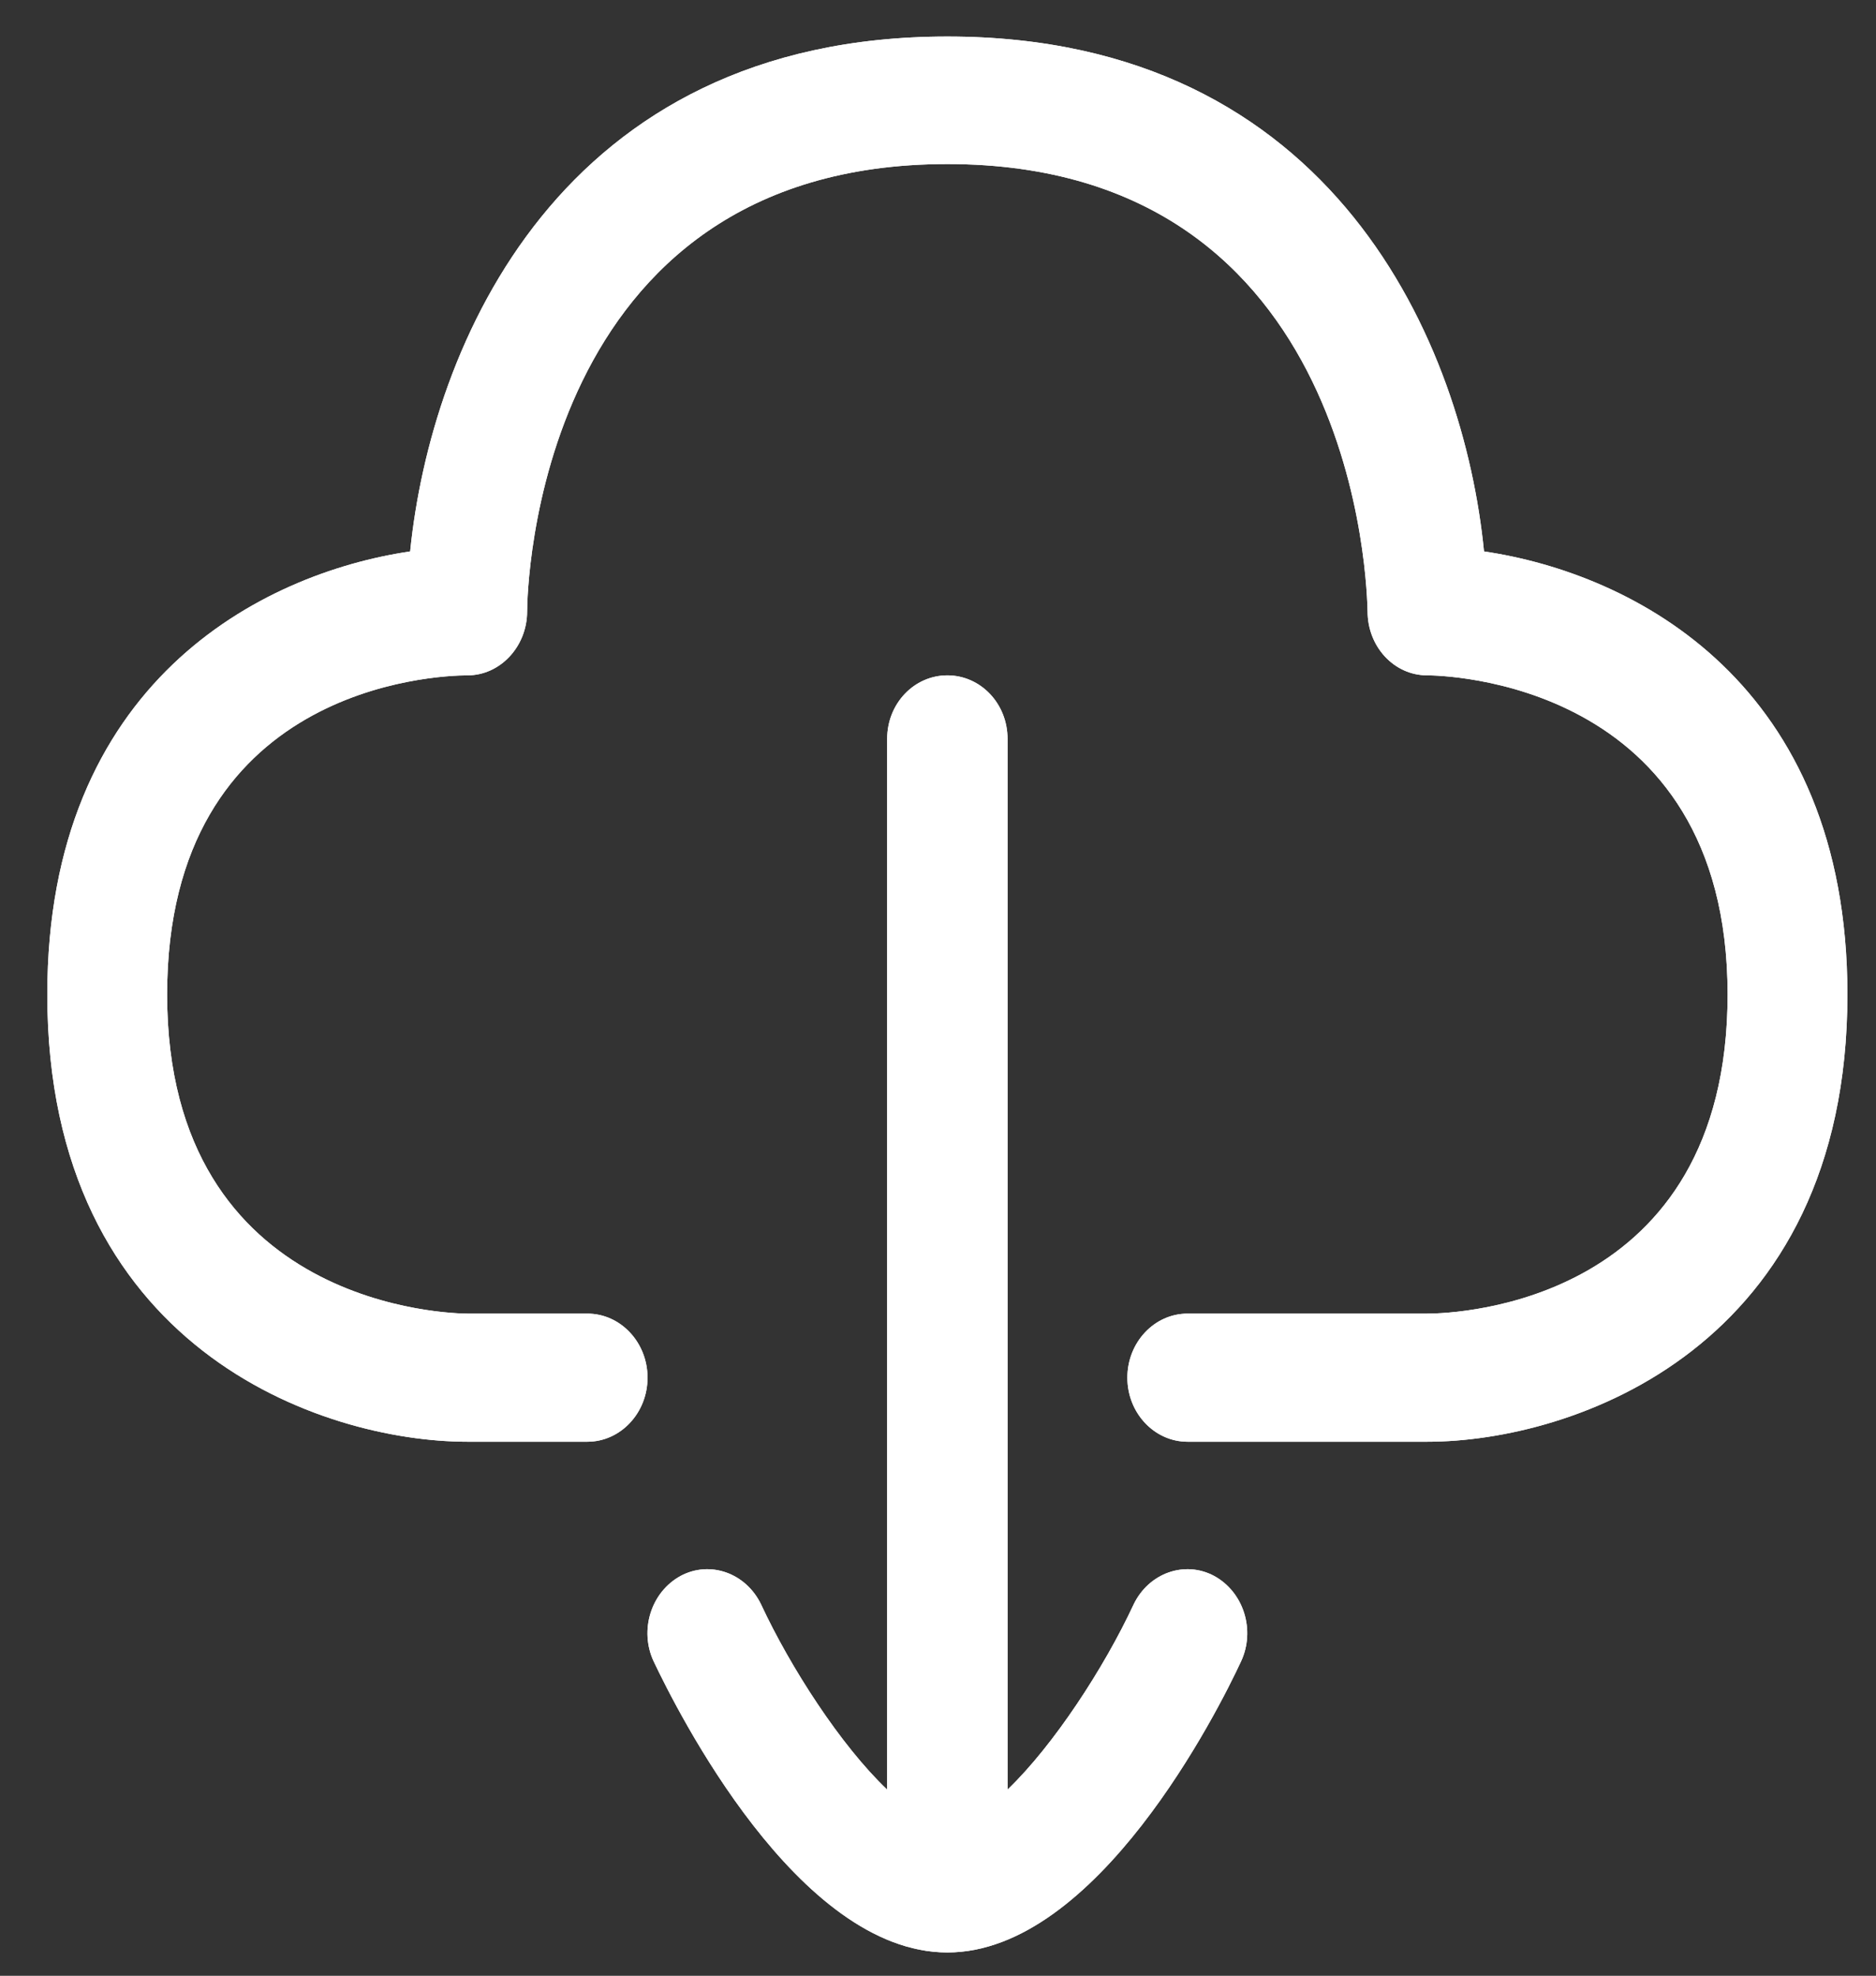 <svg width="113" height="119" viewBox="0 0 113 119" fill="none" xmlns="http://www.w3.org/2000/svg">
<rect x="0" y="0" width="113" height="119" fill="#333333" stroke="none"/>
<path d="M57.064 2.2C33.718 2.2 25.958 20.843 24.705 33.212C15.691 34.546 2.849 41.145 2.849 59.897C2.849 81.209 19.385 86.834 28.161 86.834C28.872 86.834 34.666 86.834 35.378 86.834C37.377 86.834 39.004 85.103 39.004 82.975C39.004 80.848 37.377 79.117 35.378 79.117C34.666 79.117 28.872 79.117 28.161 79.117C27.415 79.117 10.067 78.901 10.067 59.897C10.067 41.325 26.297 40.676 28.161 40.676C30.126 40.676 31.752 38.946 31.752 36.818C31.752 35.736 32.193 9.881 57.064 9.881C81.934 9.881 82.341 35.736 82.375 36.818C82.375 38.946 83.967 40.676 85.967 40.676C86.712 40.676 104.061 40.893 104.061 59.897C104.061 78.468 87.83 79.117 85.967 79.117C84.543 79.117 72.955 79.117 71.532 79.117C69.533 79.117 67.906 80.848 67.906 82.975C67.906 85.103 69.533 86.834 71.532 86.834C72.955 86.834 84.543 86.834 85.967 86.834C94.743 86.834 111.278 81.209 111.278 59.897C111.278 41.145 98.436 34.546 89.389 33.212C88.169 20.843 80.41 2.2 57.064 2.2ZM68.279 96.642C66.517 100.429 63.468 105.117 60.689 107.785C60.689 101.475 60.689 50.846 60.689 44.499C60.689 42.371 59.063 40.676 57.064 40.676C55.065 40.676 53.438 42.371 53.438 44.499C53.438 50.846 53.438 101.475 53.438 107.785C50.66 105.153 47.61 100.429 45.848 96.642C44.933 94.731 42.765 93.974 41.003 94.912C39.207 95.885 38.495 98.193 39.376 100.068C40.766 102.989 48.05 117.594 57.064 117.594C66.077 117.594 73.396 102.989 74.751 100.068C75.632 98.193 74.92 95.885 73.125 94.912C71.363 93.974 69.194 94.731 68.279 96.642Z" fill="white"/>
<path d="M57.064 2.2C33.718 2.2 25.958 20.843 24.705 33.212C15.691 34.546 2.849 41.145 2.849 59.897C2.849 81.209 19.385 86.834 28.161 86.834C28.872 86.834 34.666 86.834 35.378 86.834C37.377 86.834 39.004 85.103 39.004 82.975C39.004 80.848 37.377 79.117 35.378 79.117C34.666 79.117 28.872 79.117 28.161 79.117C27.415 79.117 10.067 78.901 10.067 59.897C10.067 41.325 26.297 40.676 28.161 40.676C30.126 40.676 31.752 38.946 31.752 36.818C31.752 35.736 32.193 9.881 57.064 9.881C81.934 9.881 82.341 35.736 82.375 36.818C82.375 38.946 83.967 40.676 85.967 40.676C86.712 40.676 104.061 40.893 104.061 59.897C104.061 78.468 87.83 79.117 85.967 79.117C84.543 79.117 72.955 79.117 71.532 79.117C69.533 79.117 67.906 80.848 67.906 82.975C67.906 85.103 69.533 86.834 71.532 86.834C72.955 86.834 84.543 86.834 85.967 86.834C94.743 86.834 111.278 81.209 111.278 59.897C111.278 41.145 98.436 34.546 89.389 33.212C88.169 20.843 80.41 2.2 57.064 2.2ZM68.279 96.642C66.517 100.429 63.468 105.117 60.689 107.785C60.689 101.475 60.689 50.846 60.689 44.499C60.689 42.371 59.063 40.676 57.064 40.676C55.065 40.676 53.438 42.371 53.438 44.499C53.438 50.846 53.438 101.475 53.438 107.785C50.66 105.153 47.61 100.429 45.848 96.642C44.933 94.731 42.765 93.974 41.003 94.912C39.207 95.885 38.495 98.193 39.376 100.068C40.766 102.989 48.05 117.594 57.064 117.594C66.077 117.594 73.396 102.989 74.751 100.068C75.632 98.193 74.92 95.885 73.125 94.912C71.363 93.974 69.194 94.731 68.279 96.642Z" fill="white"/>
</svg>
